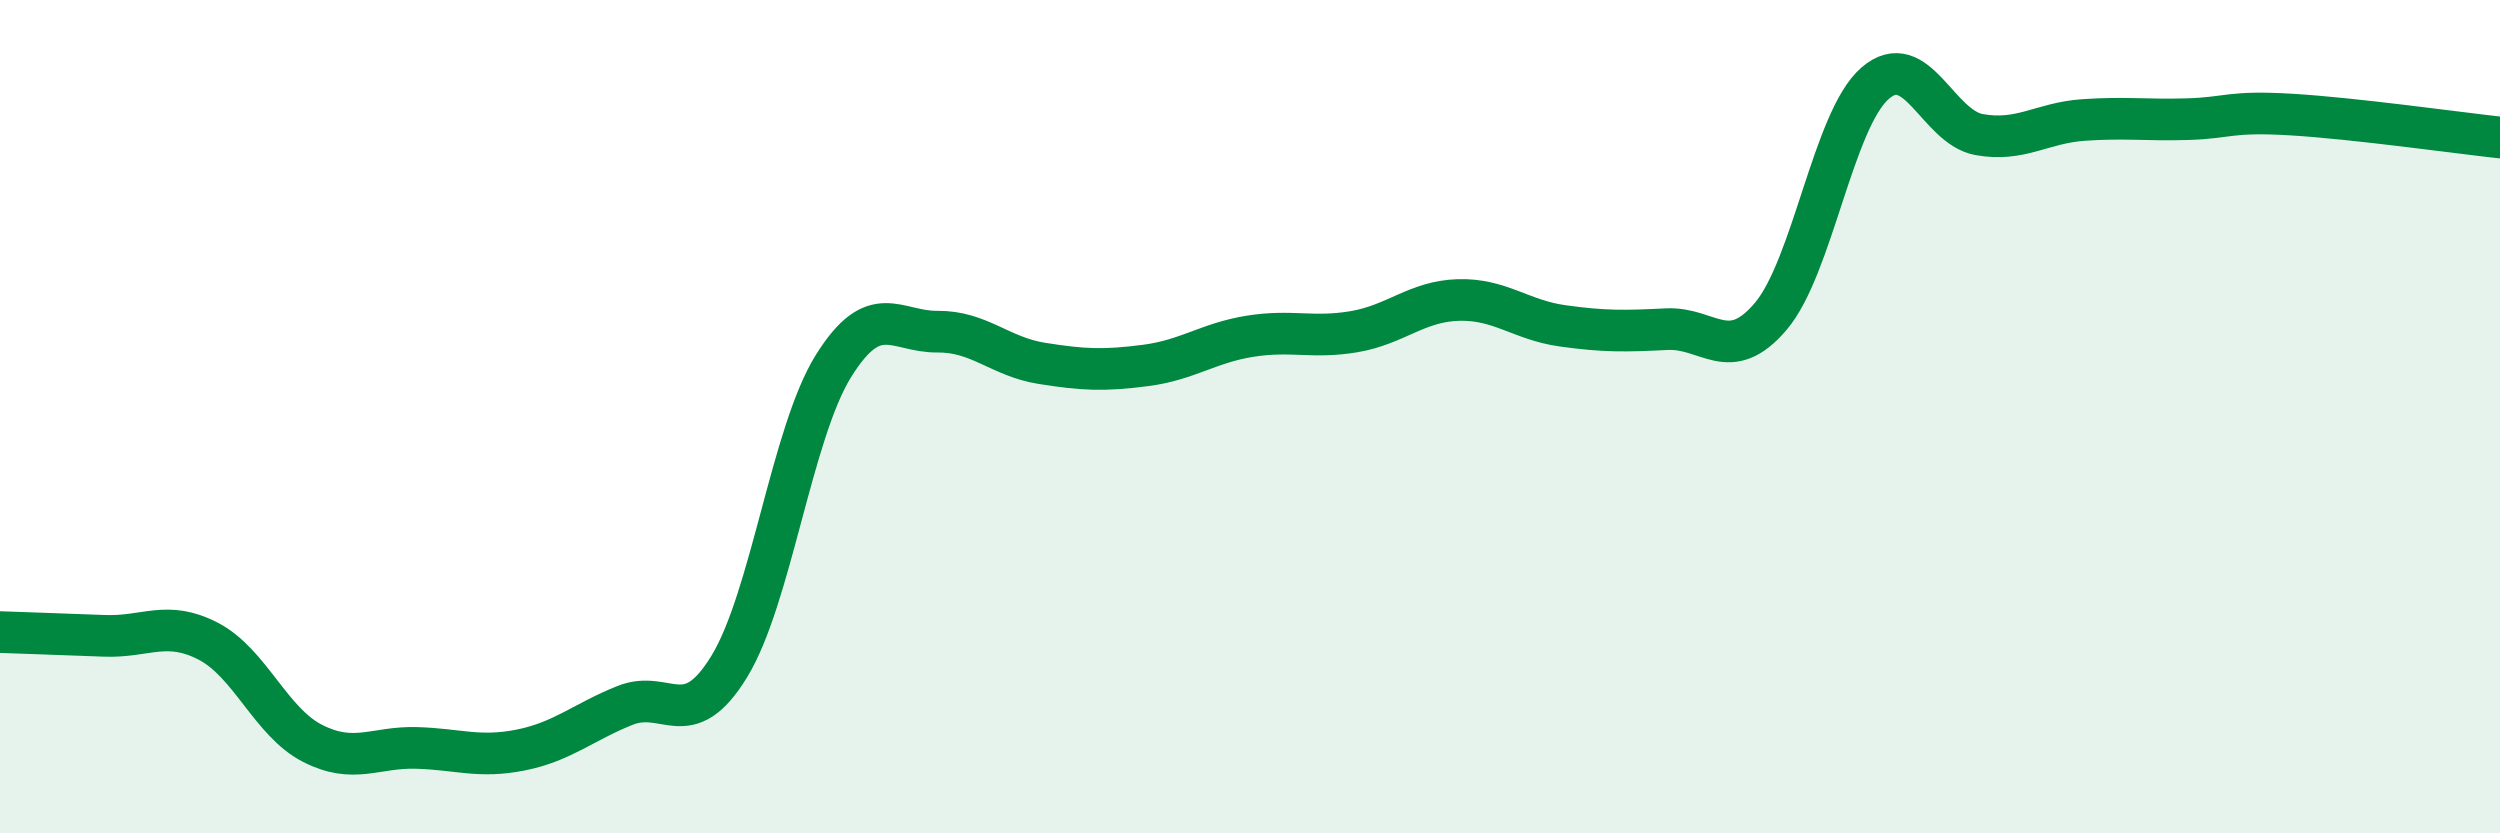 
    <svg width="60" height="20" viewBox="0 0 60 20" xmlns="http://www.w3.org/2000/svg">
      <path
        d="M 0,15.17 C 0.5,15.19 1.5,15.22 2.5,15.26 C 3.5,15.3 4,14.87 5,15.39 C 6,15.91 6.5,17.33 7.5,17.84 C 8.5,18.35 9,17.92 10,17.95 C 11,17.98 11.5,18.2 12.5,18 C 13.5,17.8 14,17.33 15,16.93 C 16,16.53 16.5,17.63 17.5,16 C 18.5,14.37 19,10.4 20,8.79 C 21,7.18 21.5,7.97 22.5,7.96 C 23.5,7.95 24,8.56 25,8.72 C 26,8.88 26.5,8.9 27.5,8.77 C 28.5,8.64 29,8.23 30,8.07 C 31,7.91 31.5,8.13 32.5,7.96 C 33.5,7.79 34,7.23 35,7.2 C 36,7.17 36.5,7.68 37.5,7.82 C 38.5,7.96 39,7.95 40,7.9 C 41,7.85 41.5,8.77 42.5,7.59 C 43.5,6.41 44,2.87 45,2 C 46,1.13 46.5,3.05 47.5,3.23 C 48.5,3.41 49,2.95 50,2.88 C 51,2.81 51.5,2.89 52.5,2.86 C 53.5,2.83 53.5,2.66 55,2.75 C 56.5,2.84 59,3.19 60,3.3L60 20L0 20Z"
        fill="#008740"
        opacity="0.1"
        stroke-linecap="round"
        stroke-linejoin="round"
      />
      <path
        d="M 0,15.17 C 0.5,15.19 1.5,15.22 2.5,15.26 C 3.5,15.3 4,14.87 5,15.39 C 6,15.91 6.5,17.33 7.5,17.84 C 8.5,18.35 9,17.92 10,17.95 C 11,17.98 11.5,18.2 12.5,18 C 13.5,17.8 14,17.33 15,16.93 C 16,16.53 16.5,17.63 17.5,16 C 18.5,14.37 19,10.4 20,8.79 C 21,7.18 21.5,7.97 22.5,7.96 C 23.5,7.95 24,8.56 25,8.72 C 26,8.88 26.5,8.9 27.5,8.77 C 28.5,8.64 29,8.23 30,8.07 C 31,7.91 31.5,8.13 32.5,7.96 C 33.5,7.79 34,7.23 35,7.2 C 36,7.17 36.5,7.68 37.5,7.82 C 38.5,7.96 39,7.95 40,7.9 C 41,7.85 41.5,8.77 42.5,7.59 C 43.5,6.41 44,2.87 45,2 C 46,1.13 46.5,3.05 47.5,3.23 C 48.5,3.41 49,2.95 50,2.88 C 51,2.81 51.5,2.89 52.5,2.86 C 53.5,2.83 53.5,2.66 55,2.75 C 56.5,2.84 59,3.19 60,3.3"
        stroke="#008740"
        stroke-width="1"
        fill="none"
        stroke-linecap="round"
        stroke-linejoin="round"
      />
    </svg>
  